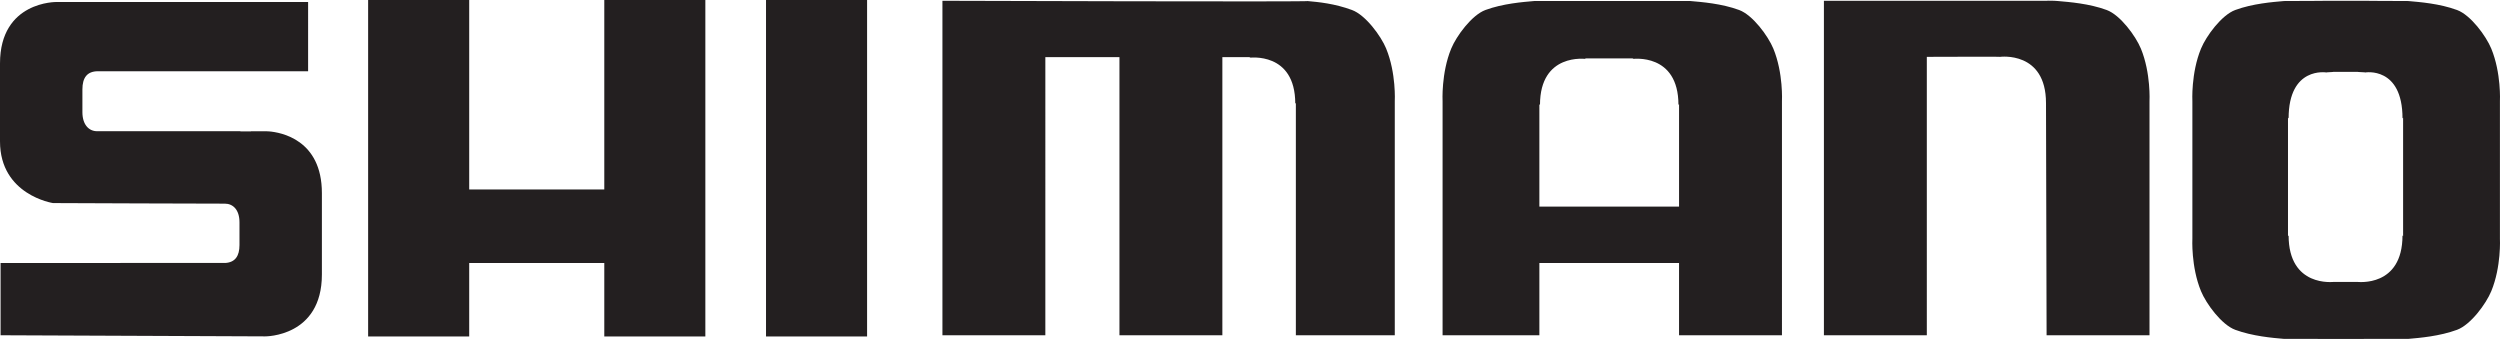 <svg viewBox="0 0 1904.51 258.2" xmlns="http://www.w3.org/2000/svg" data-name="Layer 1" id="Layer_1">
  <defs>
    <style>
      .cls-1 {
        fill: #231f20;
      }
    </style>
  </defs>
  <path d="M204.86,100.09h-.05c-1.41-.11-2.3-.11-2.3-.11h-11.31v.11h-8.05v-.13h-109.19c-6.31,0-11.18-5.05-11.18-14.51v-17.38c0-8.75,3.47-13.8,11.88-13.8h160.06V1.52H43.16S0,.73,0,48.34v59.34c0,40.92,40.35,47.02,40.35,47.02h.03c1.43.1,130.88.44,130.88.44,6.3,0,11.18,4.72,11.18,14.19v17.38c0,8.31-3.28,13.15-10.79,13.62H.44v55.07l201.6.85s43.18.47,43.18-47.14v-62.02c0-40.9-31.49-46.29-40.35-47.01M583.55,256.33h77V0h-77v256.33ZM460.35,0v144.33h-102.91V0h-77v256.33h77v-56h102.91v56h76.99V0h-76.99M1056.01,37.04c-3.96-9.59-15.66-25.6-26.1-29.44-13.29-4.89-25.34-6.05-34.15-6.82,8.65.75-277.81-.18-277.81-.18v254.81h78.4V43.53h56.45v211.87h78.4V43.53h21.49c-.34.18-.6.28-.96.47,0,0,35.01-4.9,35.01,34.99l.45-.57v176.98h75.36V77.13s1.15-21.39-6.56-40.09M1350.94,37.04c-3.98-9.59-15.66-25.6-26.1-29.44-13.29-4.89-28.37-6.05-37.19-6.82-.68-.06-118.17-.06-118.85,0-8.78.76-23.86,1.93-37.15,6.82-10.45,3.85-22.16,19.85-26.12,29.44-7.71,18.7-6.57,40.09-6.57,40.09v178.27h73.74v-55.07h106.4v55.07h78.4V77.13s1.14-21.39-6.56-40.09ZM1172.7,157.4v-78.03l.47.55c0-39.9,35-35,35-35-.34-.18-.62-.29-.96-.45h37.38c-.32.16-.6.28-.94.45,0,0,35-4.9,35,35l.46-.55v78.03h-106.4M1630.94,37.04c-3.98-9.59-15.66-25.6-26.1-29.44-13.29-4.89-28.37-6.05-37.19-6.82-.93-.08-1.69-.13-2.48-.16v-.02h-.23c-3.73-.18-5.84,0-5.84,0h-169.64v254.81h78.4V43.31s56.13-.2,55.79,0c0,0,35-4.68,35,35.22l.45,176.88h78.4V77.13s1.14-21.39-6.56-40.09M1904.45,181.72v-104.58s1.12-21.39-6.58-40.09c-3.96-9.59-15.66-25.6-26.12-29.44-13.29-4.89-28.37-6.05-37.15-6.82-.57-.05-11.69-.11-29.8-.13v-.05s-17.29,0-24.04.02c-6.73-.02-11.41-.02-11.41-.02v.05c-18.11.02-28.78.08-29.35.13-8.78.76-23.86,1.93-37.15,6.82-10.45,3.85-22.16,19.85-26.12,29.44-7.71,18.7-6.57,40.09-6.57,40.09v104.58s-1.14,21.41,6.57,40.09c3.96,9.59,15.66,25.6,26.12,29.45,13.29,4.89,28.37,6.14,37.15,6.9.7.07,22.59.05,40.76.02,18.18.03,53.14.05,53.84-.02,8.78-.76,23.86-2.01,37.15-6.9,10.46-3.85,22.16-19.85,26.12-29.45,7.71-18.68,6.58-40.09,6.58-40.09ZM1830.68,179.9l-.45-.57c0,39.9-34.39,35.29-34.05,35.47h-18.67c.36-.18-34.04,4.43-34.04-35.47l-.47.57v-90.26l.47.57c0-39.9,28.91-35,28.91-35-.34-.2,5.49-.29,5.13-.47h18.67c-.34.18,5.96.28,5.6.47,0,0,28.46-4.9,28.46,35l.45-.57v90.26" class="cls-1" id="path7702"></path>
</svg>